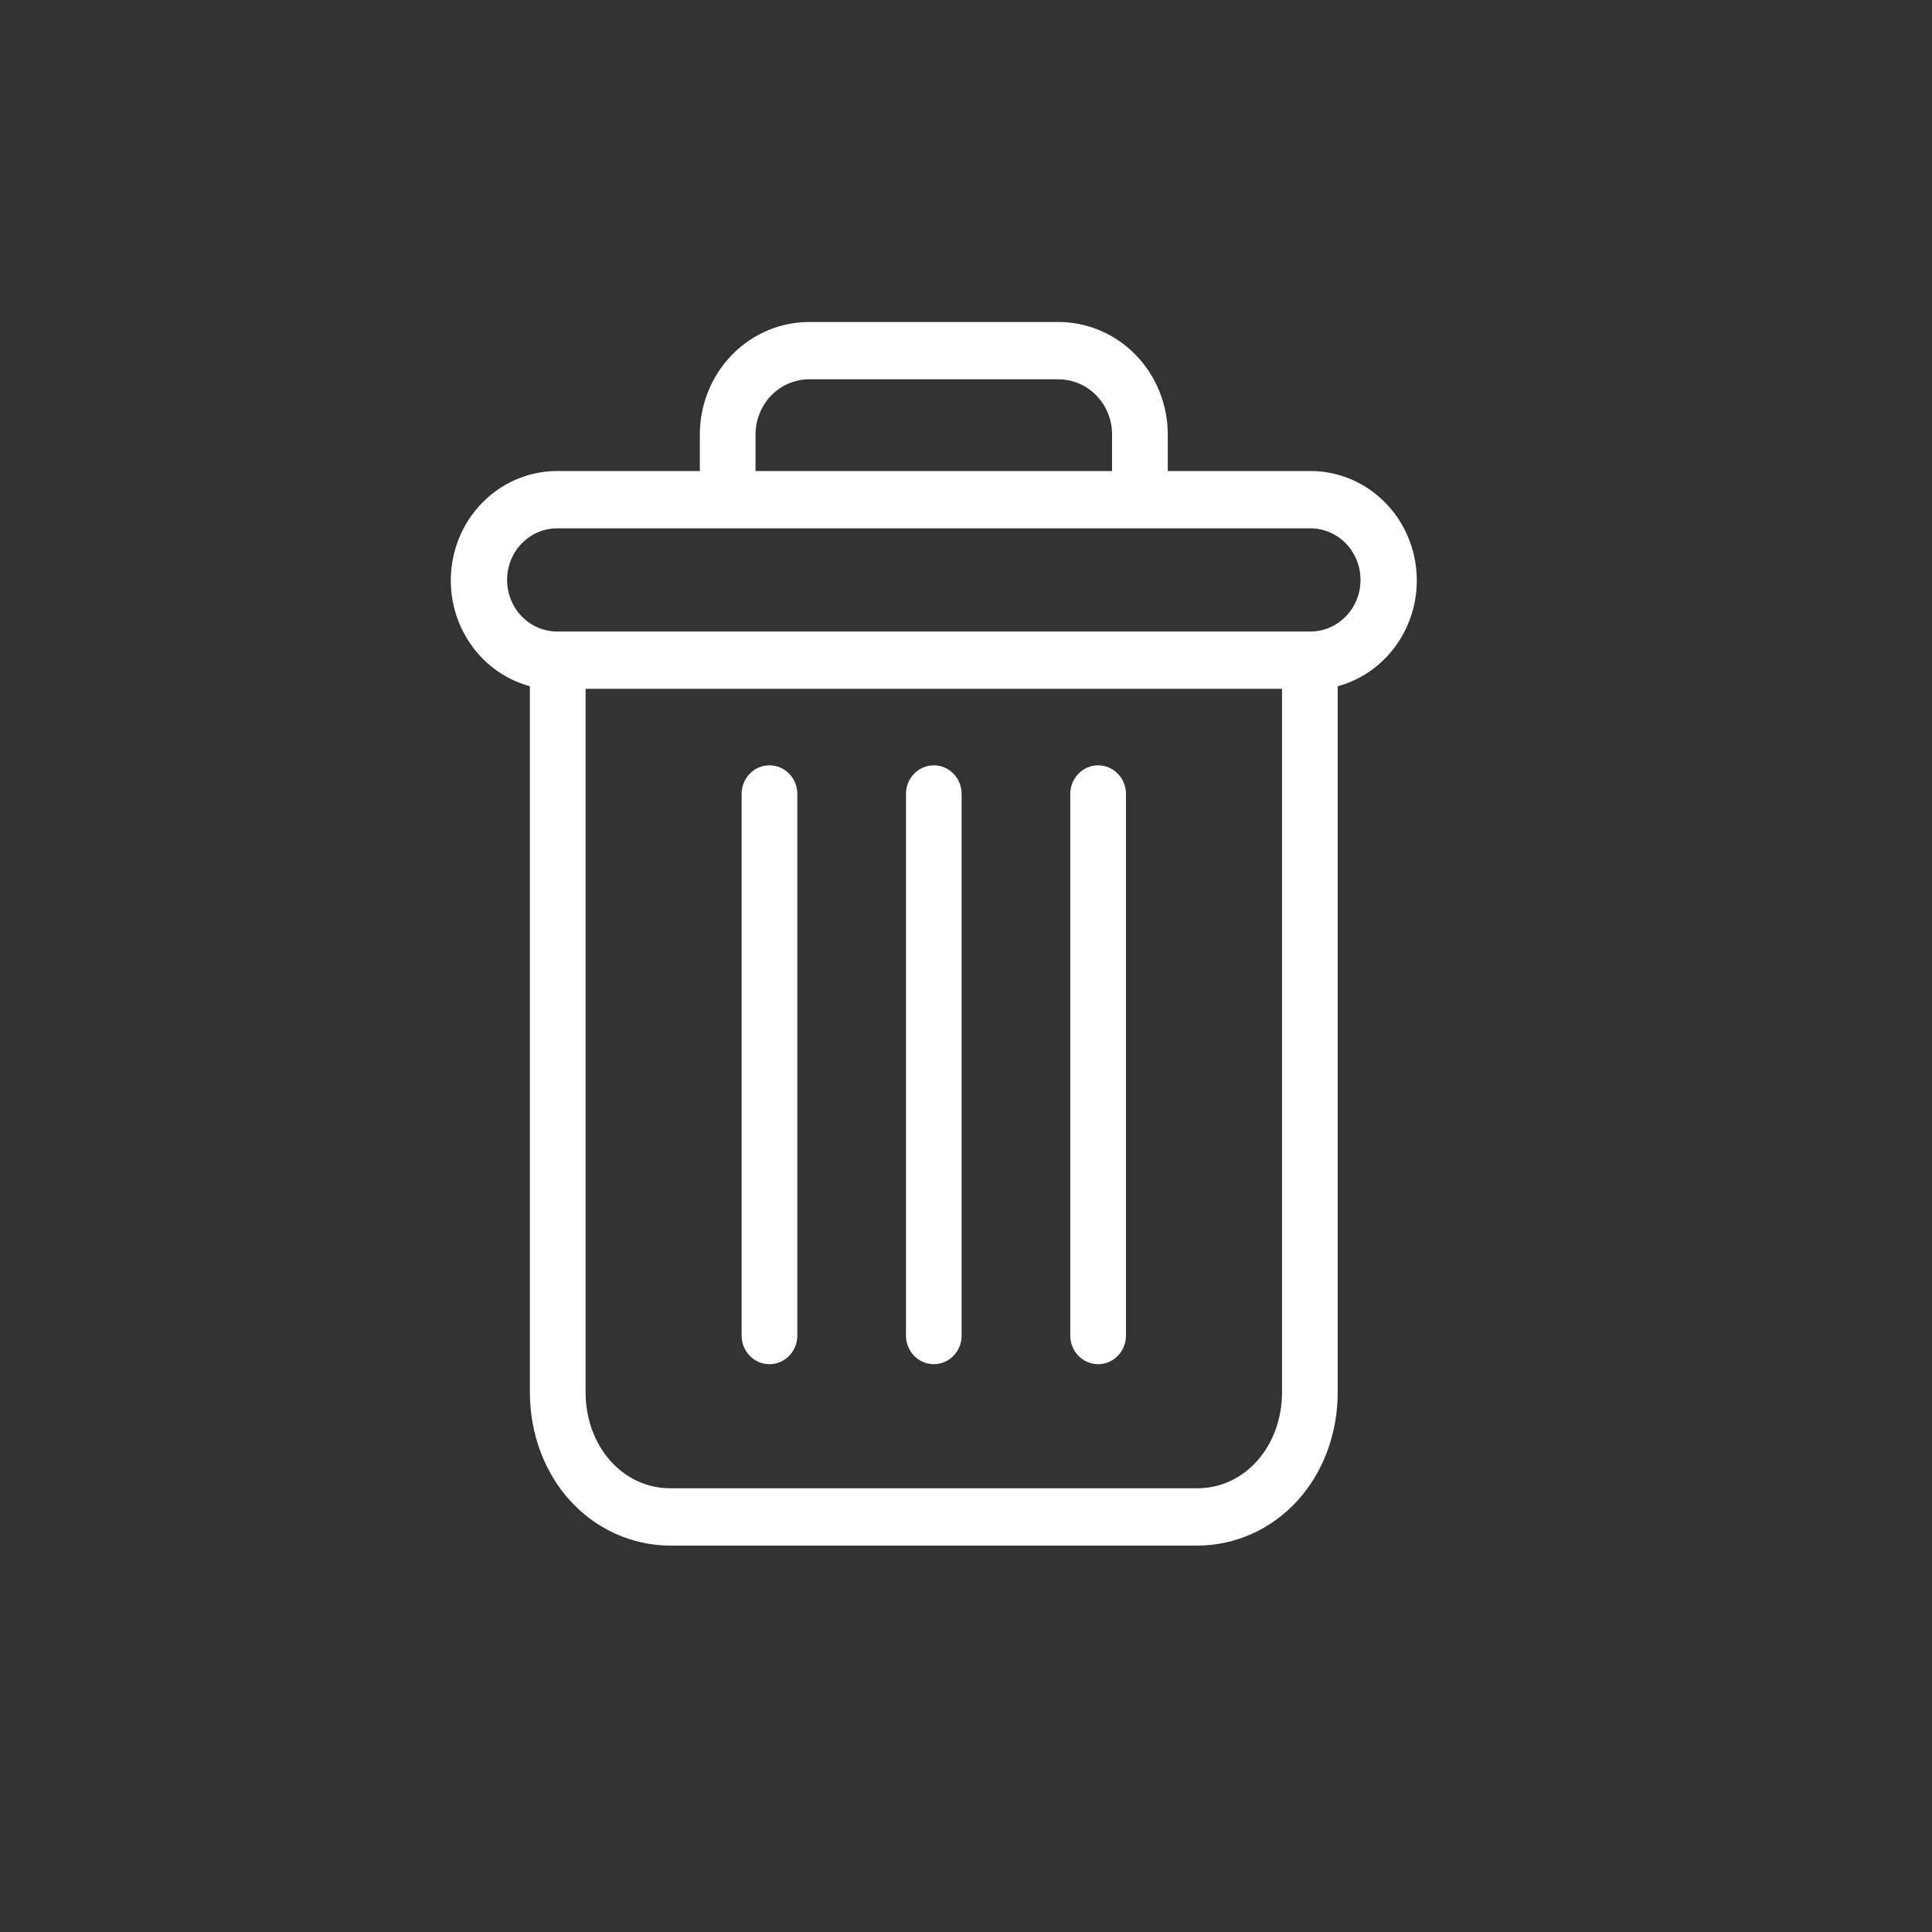 <svg width="30" height="30" viewBox="0 0 30 30" fill="none" xmlns="http://www.w3.org/2000/svg">
<rect x="0" y="0" width="30" height="30" fill="#333333" stroke="none"/>
<path d="M11.948 11.884C12.187 11.884 12.381 12.083 12.381 12.329V20.739C12.381 20.984 12.187 21.183 11.948 21.183C11.709 21.183 11.516 20.984 11.516 20.739V12.329C11.516 12.083 11.709 11.884 11.948 11.884Z" fill="white"/>
<path d="M17.052 11.884C17.291 11.884 17.484 12.083 17.484 12.329V20.739C17.484 20.984 17.291 21.183 17.052 21.183C16.813 21.183 16.619 20.984 16.619 20.739V12.329C16.619 12.083 16.813 11.884 17.052 11.884Z" fill="white"/>
<path d="M20.772 10.656V21.619C20.772 22.267 20.541 22.876 20.137 23.313C19.735 23.75 19.177 23.999 18.592 24H10.408C9.823 23.999 9.264 23.75 8.863 23.313C8.459 22.876 8.228 22.267 8.228 21.619V10.656C7.426 10.438 6.907 9.64 7.014 8.794C7.121 7.947 7.822 7.314 8.652 7.314H10.867V6.758C10.864 6.29 11.044 5.841 11.366 5.51C11.688 5.18 12.125 4.996 12.58 5H16.42C16.875 4.996 17.312 5.18 17.634 5.51C17.956 5.841 18.136 6.29 18.133 6.758V7.314H20.348C21.178 7.314 21.879 7.947 21.986 8.794C22.093 9.64 21.574 10.438 20.772 10.656ZM10.408 23.11H18.592C19.331 23.11 19.907 22.456 19.907 21.619V10.696H9.093V21.619C9.093 22.456 9.669 23.11 10.408 23.11ZM17.268 6.758C17.271 6.526 17.183 6.303 17.023 6.139C16.863 5.976 16.646 5.886 16.42 5.89H12.58C12.354 5.886 12.137 5.976 11.977 6.139C11.818 6.303 11.729 6.526 11.732 6.758V7.314H17.268V6.758ZM20.348 8.204H8.652C8.222 8.204 7.874 8.562 7.874 9.005C7.874 9.447 8.222 9.806 8.652 9.806H20.348C20.778 9.806 21.126 9.447 21.126 9.005C21.126 8.562 20.778 8.204 20.348 8.204Z" fill="white"/>
<path d="M14.5 11.884C14.739 11.884 14.932 12.083 14.932 12.329V20.739C14.932 20.984 14.739 21.183 14.5 21.183C14.261 21.183 14.068 20.984 14.068 20.739V12.329C14.068 12.083 14.261 11.884 14.5 11.884Z" fill="white"/>
</svg>
